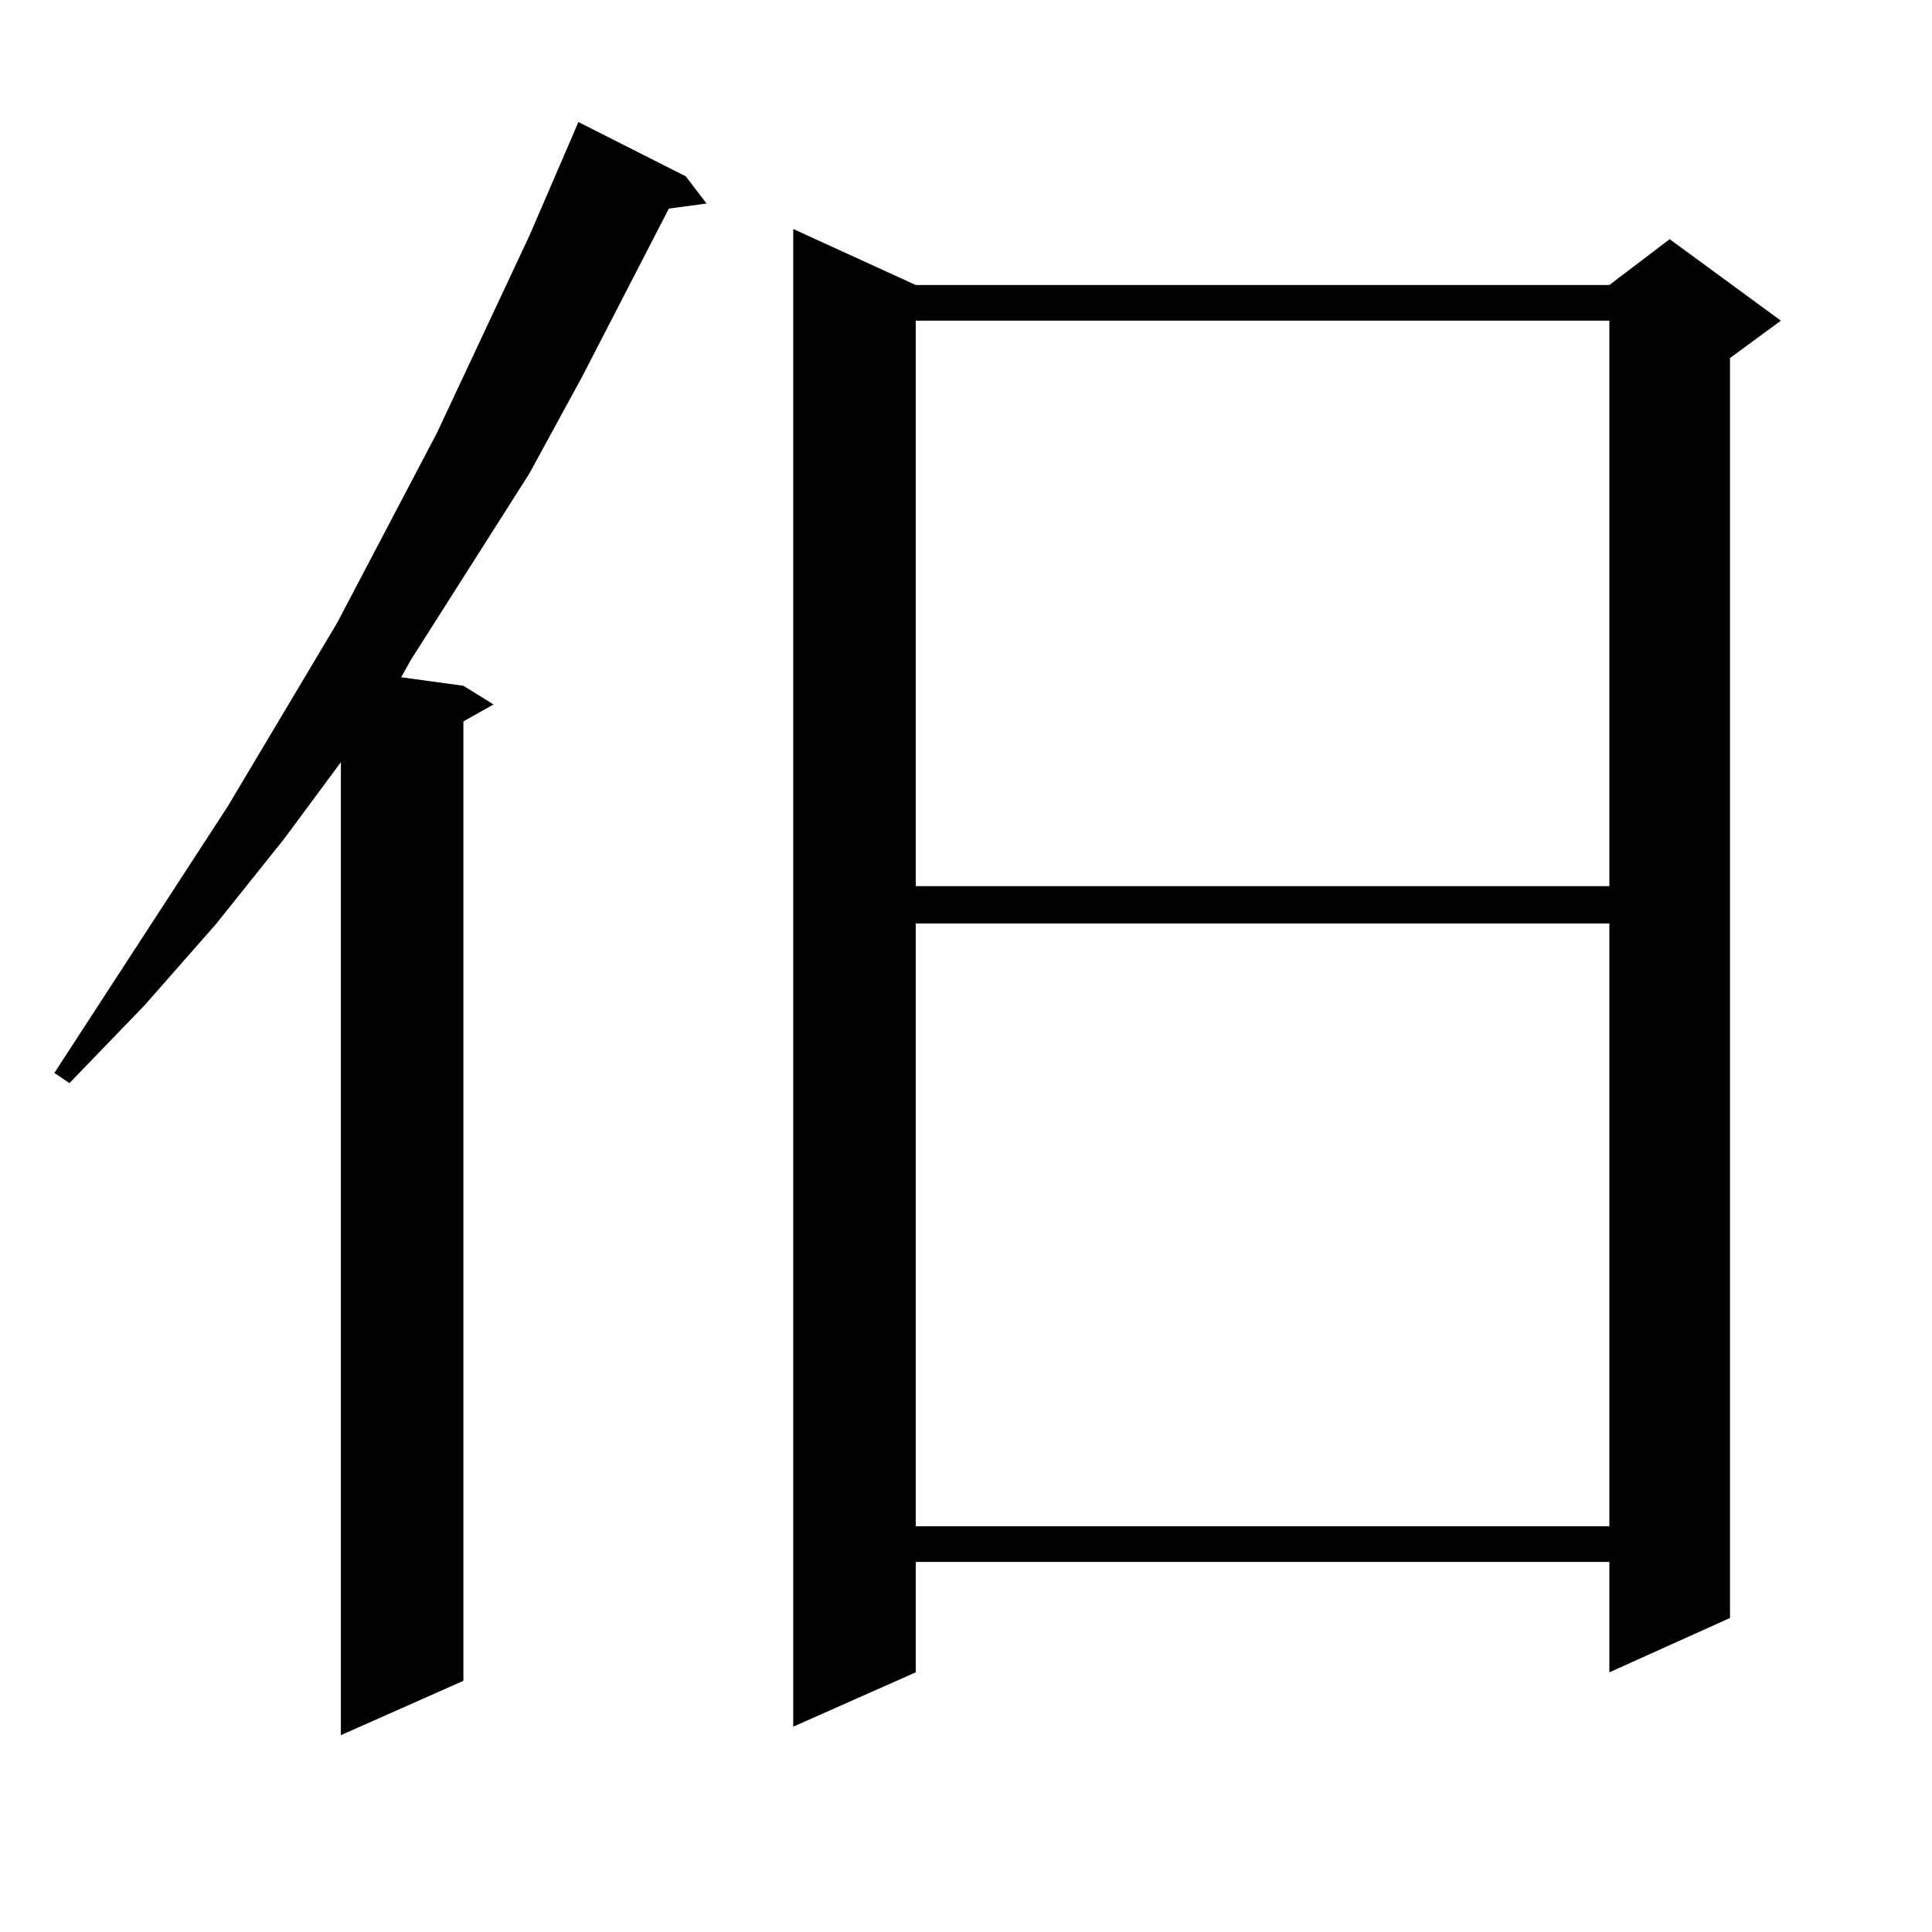 <?xml version="1.0" encoding="utf-8"?>
<!-- Generator: Adobe Illustrator 16.0.0, SVG Export Plug-In . SVG Version: 6.00 Build 0)  -->
<!DOCTYPE svg PUBLIC "-//W3C//DTD SVG 1.1//EN" "http://www.w3.org/Graphics/SVG/1.1/DTD/svg11.dtd">
<svg version="1.1" id="图层_1" xmlns="http://www.w3.org/2000/svg" xmlns:xlink="http://www.w3.org/1999/xlink" x="0px" y="0px"
	 width="1000px" height="1000px" viewBox="0 0 1000 1000" enable-background="new 0 0 1000 1000" xml:space="preserve">
<path d="M354.967,91.277l10.731,14.063l-19.512,2.637l-44.877,87.012l-27.316,50.098l-61.462,96.68l-4.878,8.789l32.194,4.395
	l15.609,9.668l-15.609,8.789v496.582l-63.413,28.125V394.5l-29.268,39.551l-35.121,43.945l-37.072,42.188l-39.023,40.43
	l-7.805-5.273l89.754-137.988l56.584-94.922l51.706-98.438l47.804-101.953l20.487-47.461l4.878-11.426L354.967,91.277z
	 M473.988,147.527h359.016l31.219-23.73l57.56,42.188l-26.341,19.336v652.148l-62.438,28.125v-57.129H473.988v57.129l-63.413,28.125
	V118.523L473.988,147.527z M473.988,165.984V458.66h359.016V165.984H473.988z M473.988,477.996v312.012h359.016V477.996H473.988z"/>
</svg>
